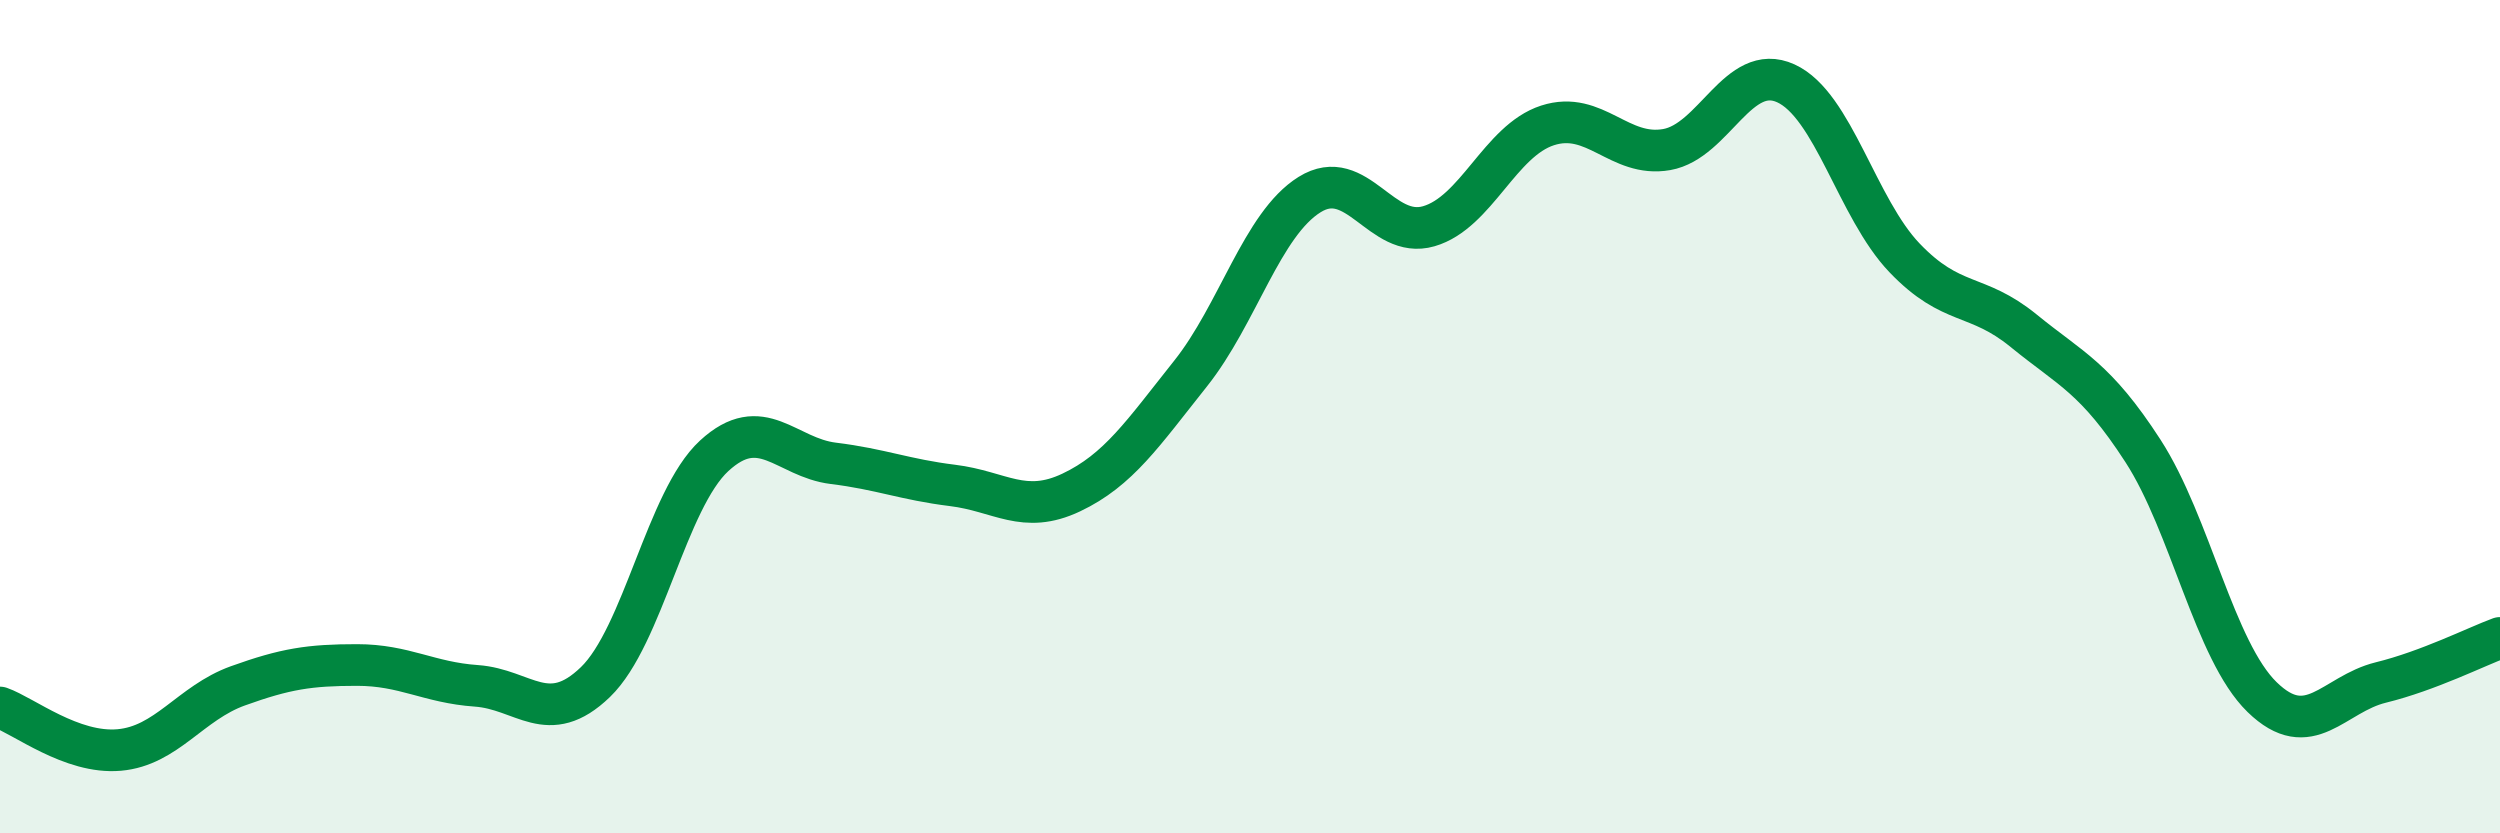
    <svg width="60" height="20" viewBox="0 0 60 20" xmlns="http://www.w3.org/2000/svg">
      <path
        d="M 0,16.98 C 0.57,17.18 1.72,18.1 2.86,18 C 4,17.9 4.57,16.87 5.71,16.46 C 6.85,16.05 7.43,15.96 8.57,15.96 C 9.71,15.96 10.29,16.38 11.43,16.46 C 12.57,16.54 13.15,17.47 14.29,16.37 C 15.43,15.27 16,11.99 17.14,10.94 C 18.28,9.89 18.86,10.98 20,11.12 C 21.14,11.26 21.72,11.51 22.86,11.65 C 24,11.79 24.57,12.36 25.71,11.82 C 26.85,11.28 27.43,10.4 28.57,8.97 C 29.71,7.54 30.29,5.38 31.43,4.67 C 32.57,3.96 33.15,5.76 34.29,5.43 C 35.43,5.1 36,3.38 37.14,3.01 C 38.28,2.64 38.86,3.79 40,3.59 C 41.14,3.39 41.72,1.48 42.86,2 C 44,2.52 44.57,5 45.71,6.19 C 46.85,7.38 47.43,7.01 48.57,7.94 C 49.71,8.87 50.29,9.06 51.43,10.82 C 52.57,12.58 53.15,15.62 54.29,16.73 C 55.43,17.84 56,16.66 57.14,16.38 C 58.28,16.1 59.43,15.52 60,15.31L60 20L0 20Z"
        fill="#008740"
        opacity="0.1"
        stroke-linecap="round"
        stroke-linejoin="round"
      />
      <path
        d="M 0,16.98 C 0.57,17.18 1.72,18.1 2.86,18 C 4,17.9 4.57,16.87 5.71,16.46 C 6.85,16.05 7.43,15.96 8.57,15.96 C 9.71,15.96 10.29,16.38 11.43,16.46 C 12.57,16.54 13.15,17.47 14.29,16.37 C 15.43,15.27 16,11.99 17.14,10.94 C 18.28,9.89 18.86,10.98 20,11.12 C 21.14,11.26 21.72,11.51 22.86,11.65 C 24,11.79 24.57,12.36 25.71,11.82 C 26.85,11.28 27.43,10.4 28.57,8.97 C 29.71,7.54 30.29,5.38 31.43,4.67 C 32.57,3.96 33.15,5.76 34.29,5.43 C 35.43,5.1 36,3.38 37.14,3.01 C 38.28,2.64 38.86,3.79 40,3.59 C 41.14,3.39 41.72,1.48 42.86,2 C 44,2.52 44.57,5 45.71,6.19 C 46.85,7.38 47.43,7.01 48.57,7.94 C 49.71,8.87 50.29,9.06 51.43,10.82 C 52.57,12.58 53.15,15.62 54.29,16.73 C 55.43,17.84 56,16.66 57.14,16.38 C 58.28,16.1 59.43,15.52 60,15.31"
        stroke="#008740"
        stroke-width="1"
        fill="none"
        stroke-linecap="round"
        stroke-linejoin="round"
      />
    </svg>
  